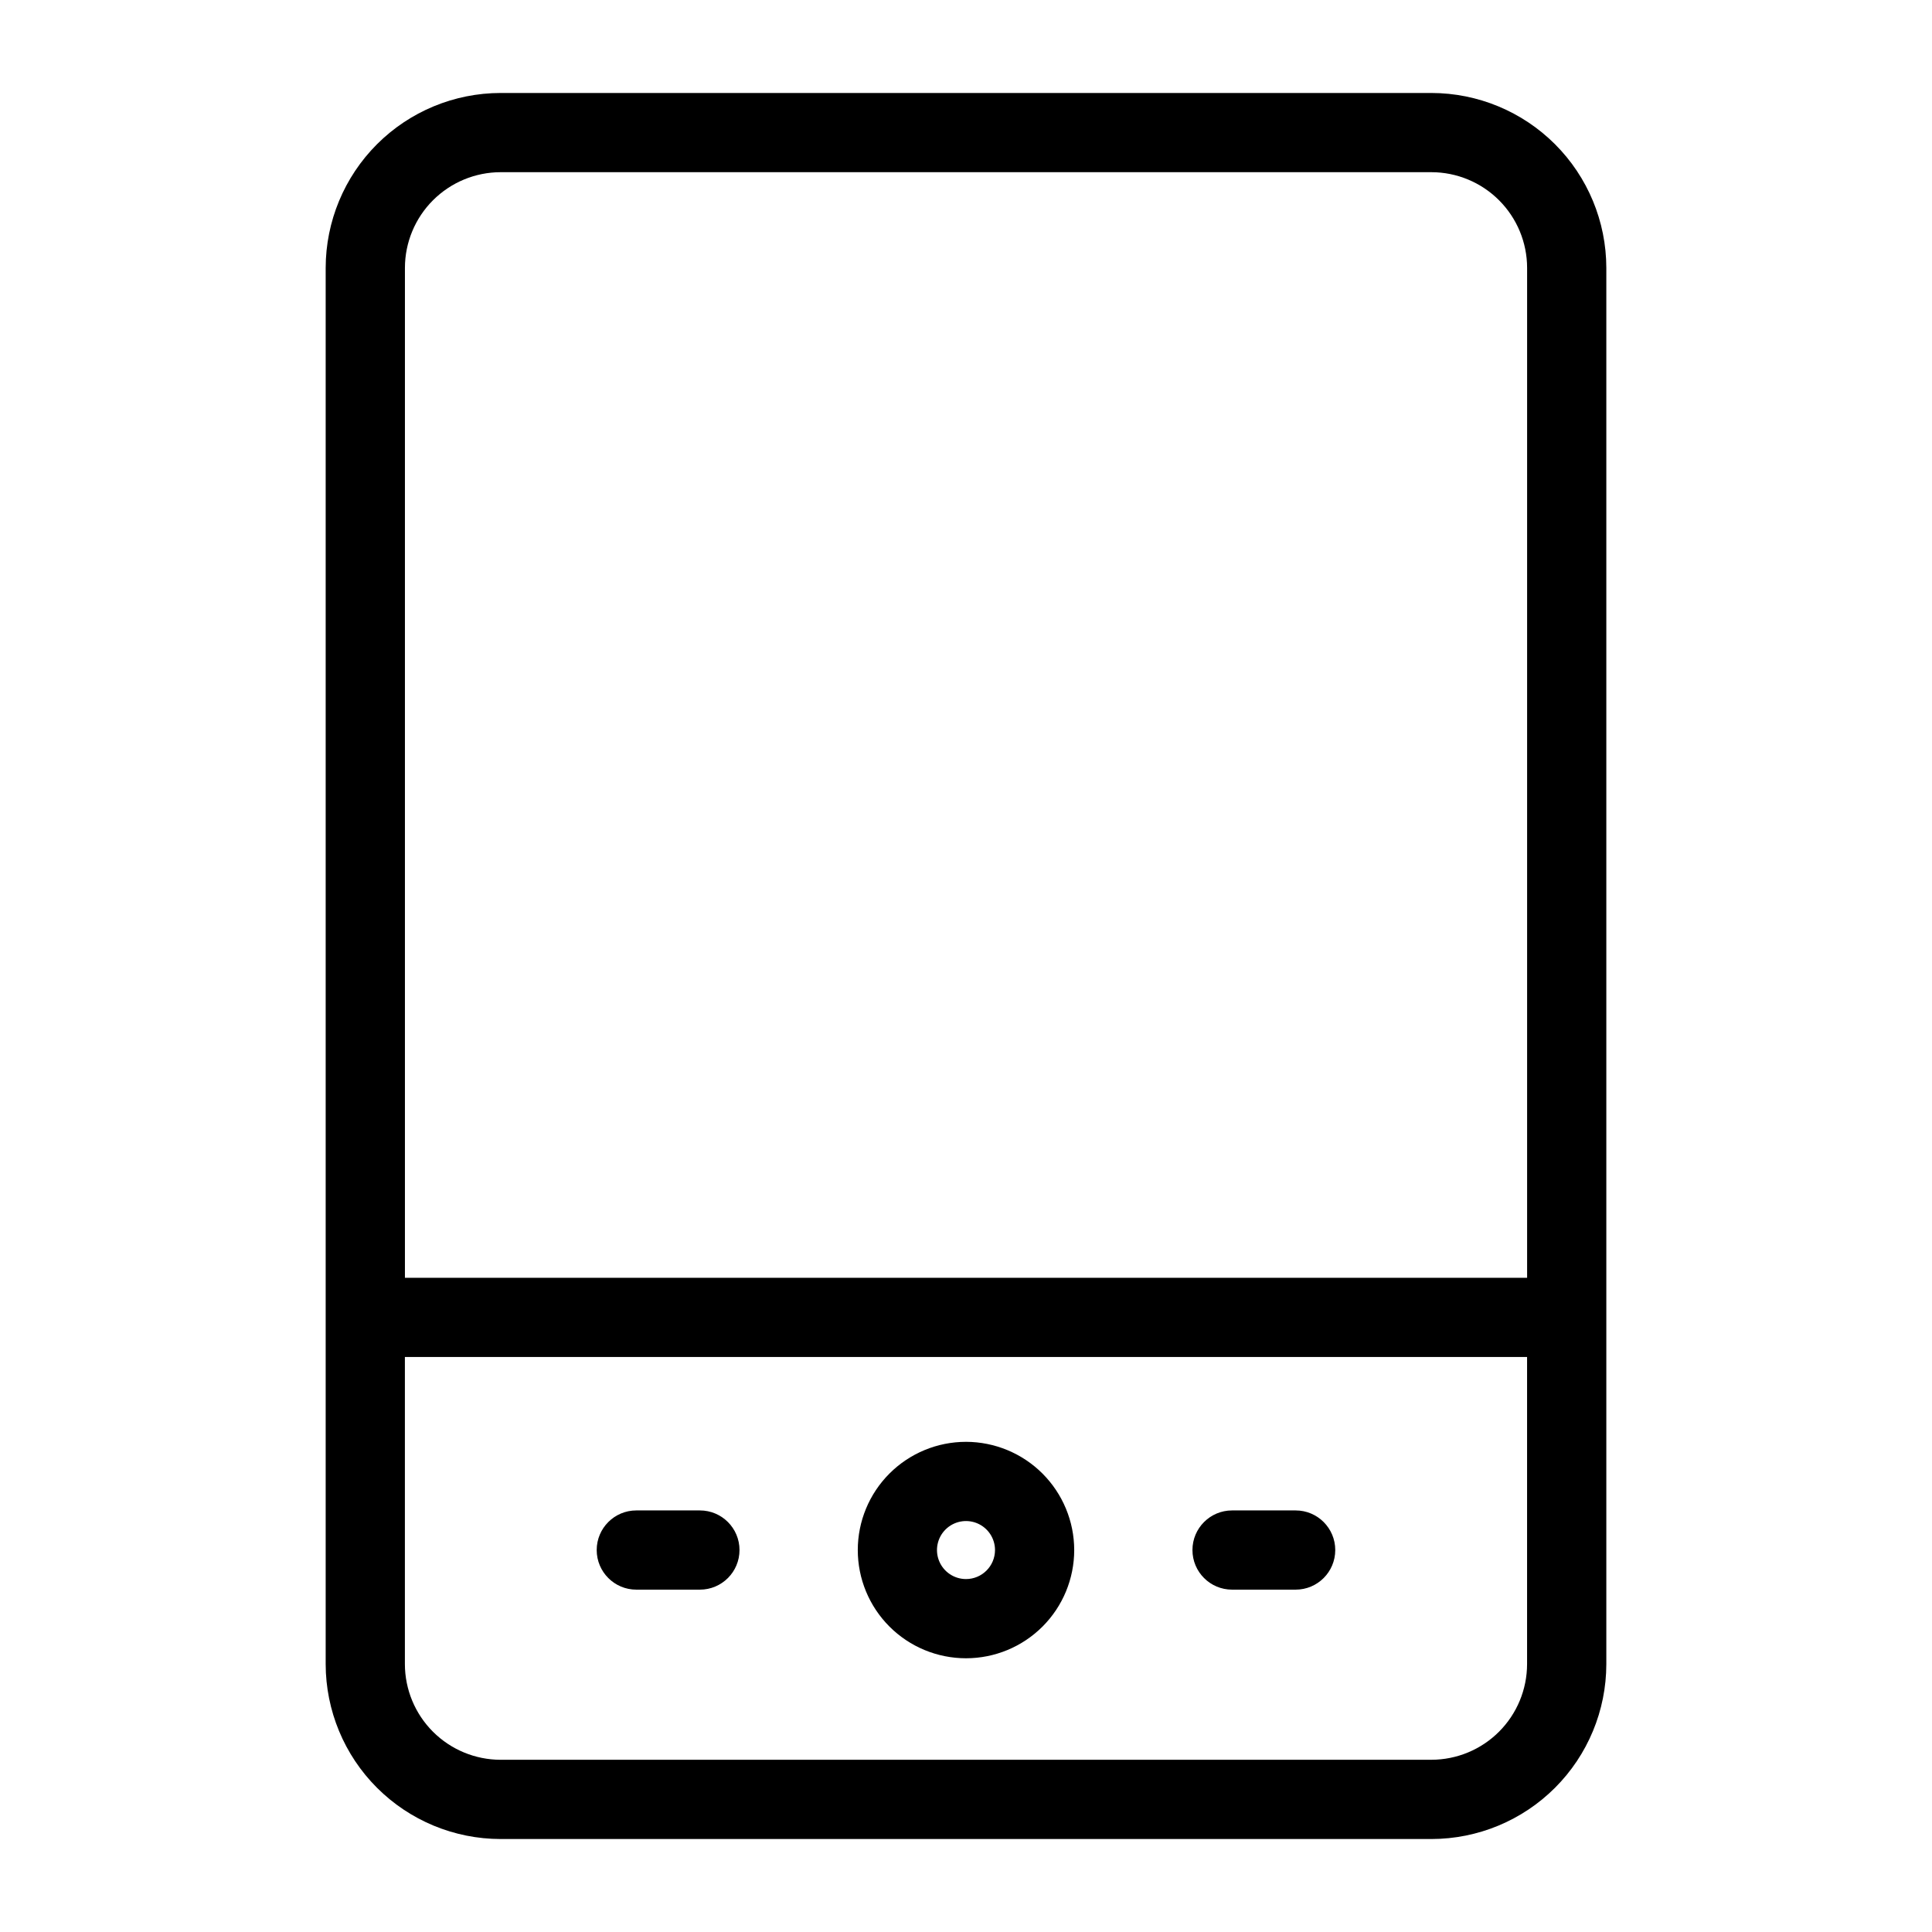 <?xml version="1.0" encoding="UTF-8"?>
<!-- Uploaded to: SVG Repo, www.svgrepo.com, Generator: SVG Repo Mixer Tools -->
<svg fill="#000000" width="800px" height="800px" version="1.1" viewBox="144 144 512 512" xmlns="http://www.w3.org/2000/svg">
 <g>
  <path d="m523.34 168.64h-246.68c-12.289 0.012-24.07 4.902-32.762 13.59-8.688 8.691-13.574 20.473-13.59 32.762v370.02c0.016 12.289 4.902 24.07 13.59 32.758 8.691 8.691 20.473 13.578 32.762 13.59h246.68c12.289-0.012 24.07-4.898 32.762-13.59 8.688-8.688 13.578-20.469 13.59-32.758v-370.02c-0.012-12.289-4.902-24.07-13.59-32.762-8.691-8.688-20.473-13.578-32.762-13.59zm-246.68 20.992h246.68c6.723 0.008 13.168 2.684 17.922 7.438 4.754 4.754 7.43 11.195 7.438 17.922v267.64h-297.39v-267.64c0.008-6.723 2.684-13.168 7.438-17.922 4.754-4.754 11.199-7.43 17.922-7.438zm246.68 420.73h-246.68c-6.723-0.012-13.168-2.684-17.922-7.438-4.754-4.754-7.43-11.199-7.438-17.922v-81.383h297.39v81.383c-0.008 6.723-2.684 13.168-7.438 17.922-4.754 4.754-11.199 7.426-17.922 7.434z"/>
  <path d="m400 526.1c-7.609 0-14.902 3.023-20.281 8.402s-8.398 12.672-8.398 20.277c0 7.609 3.019 14.902 8.398 20.281s12.672 8.398 20.281 8.398c7.606 0 14.898-3.019 20.277-8.398s8.402-12.672 8.402-20.281c-0.008-7.602-3.035-14.891-8.41-20.27-5.379-5.375-12.668-8.398-20.27-8.41zm0 36.367c-3.109 0-5.914-1.871-7.106-4.742-1.188-2.875-0.531-6.18 1.668-8.379s5.504-2.856 8.379-1.668c2.871 1.191 4.746 3.992 4.746 7.102-0.008 4.246-3.445 7.684-7.688 7.688z"/>
  <path d="m329.48 544.28h-16.852c-5.797 0-10.496 4.699-10.496 10.496s4.699 10.496 10.496 10.496h16.852c5.797 0 10.496-4.699 10.496-10.496s-4.699-10.496-10.496-10.496z"/>
  <path d="m487.36 544.28h-16.852c-5.797 0-10.496 4.699-10.496 10.496s4.699 10.496 10.496 10.496h16.852c5.797 0 10.496-4.699 10.496-10.496s-4.699-10.496-10.496-10.496z"/>
 </g>
</svg>
